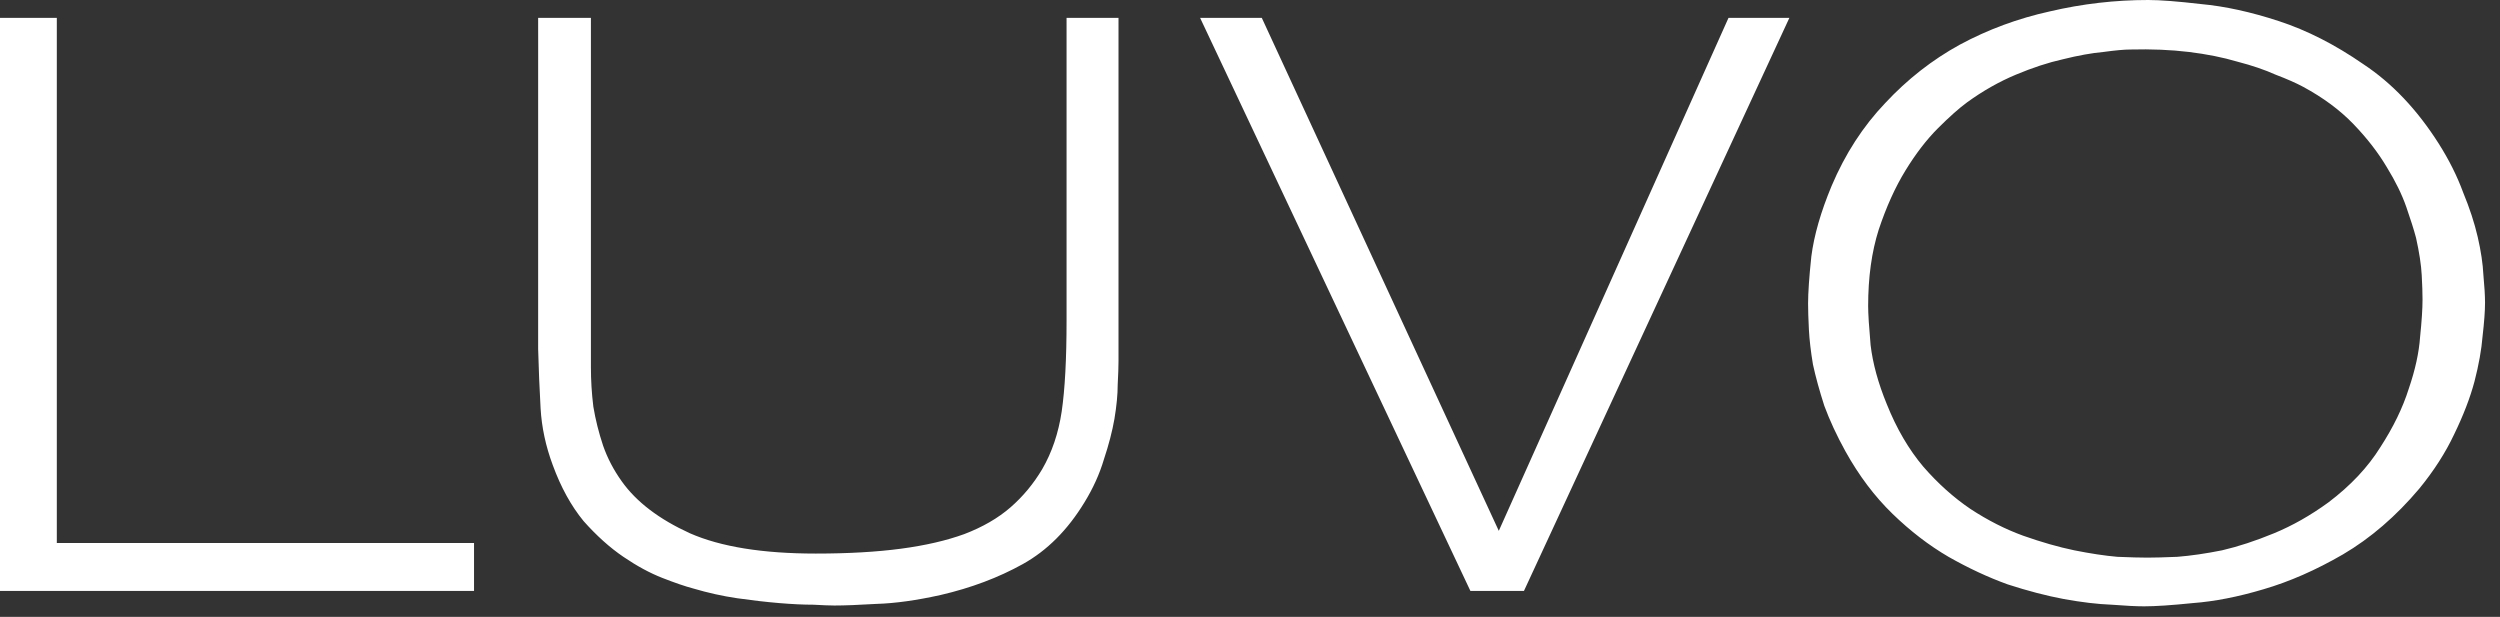 <svg width="154" height="38" viewBox="0 0 154 38" fill="none" xmlns="http://www.w3.org/2000/svg">
<rect x="0" y="0" width="154" height="38" fill="#333333" stroke="none"/>
<path d="M3.5 1.1V33.45H29.2V36.4H9.78708e-05V1.1H3.5ZM65.7 1.1H68.9V22.25C68.9 22.583 68.883 23.067 68.85 23.7C68.85 24.3 68.783 25 68.65 25.8C68.516 26.567 68.3 27.4 68 28.3C67.733 29.2 67.333 30.083 66.8 30.95C65.766 32.65 64.5 33.917 63 34.75C61.5 35.583 59.816 36.217 57.95 36.65C56.45 36.983 55.133 37.167 54 37.2C52.866 37.267 52 37.3 51.4 37.3C51.133 37.3 50.7 37.283 50.1 37.25C49.5 37.25 48.8 37.217 48 37.15C47.2 37.083 46.333 36.983 45.4 36.85C44.5 36.717 43.6 36.517 42.7 36.25C42.2 36.117 41.566 35.9 40.8 35.6C40.033 35.3 39.233 34.867 38.4 34.3C37.566 33.733 36.75 33 35.95 32.1C35.183 31.167 34.55 30.017 34.05 28.65C33.616 27.483 33.366 26.317 33.3 25.15C33.233 23.95 33.183 22.733 33.15 21.5V1.1H36.4V20.1C36.4 20.933 36.4 21.767 36.4 22.6C36.4 23.433 36.45 24.25 36.55 25.05C36.683 25.85 36.883 26.65 37.15 27.45C37.416 28.217 37.8 28.95 38.3 29.65C39.2 30.917 40.6 31.983 42.5 32.85C44.4 33.683 46.983 34.1 50.25 34.1C52.25 34.1 54 34 55.5 33.8C57 33.6 58.3 33.3 59.4 32.9C60.533 32.467 61.483 31.917 62.25 31.25C63.016 30.583 63.666 29.8 64.2 28.9C64.8 27.867 65.2 26.683 65.4 25.35C65.6 23.983 65.7 22.117 65.7 19.75V1.1ZM106.476 1.1H110.226L93.876 36.4H90.576L73.926 1.1H77.726L92.326 32.7L106.476 1.1ZM132.328 2.21729e-05C133.061 2.21729e-05 134.144 0.083 135.578 0.25C137.045 0.383 138.645 0.733 140.378 1.3C142.111 1.867 143.844 2.75 145.578 3.95C147.345 5.117 148.895 6.75 150.228 8.85C150.861 9.85 151.361 10.85 151.728 11.85C152.128 12.817 152.428 13.733 152.628 14.6C152.828 15.467 152.944 16.25 152.978 16.95C153.045 17.65 153.078 18.217 153.078 18.65C153.078 19.15 153.028 19.833 152.928 20.7C152.861 21.533 152.695 22.467 152.428 23.5C152.161 24.5 151.745 25.583 151.178 26.75C150.645 27.883 149.928 29 149.028 30.1C147.595 31.8 146.028 33.15 144.328 34.15C142.661 35.117 141.028 35.833 139.428 36.3C137.861 36.767 136.411 37.05 135.078 37.15C133.778 37.283 132.778 37.35 132.078 37.35C131.611 37.35 130.944 37.317 130.078 37.25C129.211 37.217 128.228 37.1 127.128 36.9C126.061 36.7 124.911 36.4 123.678 36C122.478 35.567 121.261 35 120.028 34.3C118.828 33.6 117.678 32.717 116.578 31.65C115.478 30.583 114.511 29.3 113.678 27.8C113.144 26.833 112.711 25.9 112.378 25C112.078 24.067 111.844 23.217 111.678 22.45C111.544 21.65 111.461 20.933 111.428 20.3C111.394 19.633 111.378 19.1 111.378 18.7C111.378 18.033 111.444 17.067 111.578 15.8C111.744 14.5 112.161 13.05 112.828 11.45C113.661 9.483 114.761 7.783 116.128 6.35C117.494 4.883 119.028 3.683 120.728 2.75C122.461 1.817 124.311 1.133 126.278 0.7C128.278 0.233 130.294 2.21729e-05 132.328 2.21729e-05ZM131.228 3.05C130.861 3.05 130.311 3.1 129.578 3.2C128.844 3.267 128.011 3.417 127.078 3.65C126.178 3.85 125.211 4.167 124.178 4.6C123.144 5.033 122.144 5.6 121.178 6.3C120.678 6.667 120.078 7.2 119.378 7.9C118.678 8.6 118.011 9.467 117.378 10.5C116.744 11.533 116.194 12.75 115.728 14.15C115.294 15.517 115.078 17.083 115.078 18.85C115.078 19.317 115.128 20.117 115.228 21.25C115.361 22.383 115.694 23.6 116.228 24.9C116.828 26.4 117.578 27.683 118.478 28.75C119.378 29.783 120.344 30.65 121.378 31.35C122.444 32.05 123.528 32.6 124.628 33C125.761 33.4 126.811 33.7 127.778 33.9C128.778 34.1 129.661 34.233 130.428 34.3C131.228 34.333 131.844 34.35 132.278 34.35C132.711 34.35 133.328 34.333 134.128 34.3C134.961 34.233 135.878 34.1 136.878 33.9C137.878 33.667 138.945 33.317 140.078 32.85C141.211 32.383 142.328 31.75 143.428 30.95C144.795 29.917 145.861 28.783 146.628 27.55C147.428 26.317 148.011 25.117 148.378 23.95C148.778 22.783 149.011 21.717 149.078 20.75C149.178 19.783 149.228 19.017 149.228 18.45C149.228 18.05 149.211 17.55 149.178 16.95C149.145 16.317 149.028 15.55 148.828 14.65C148.695 14.15 148.495 13.517 148.228 12.75C147.961 11.983 147.561 11.167 147.028 10.3C146.495 9.4 145.811 8.517 144.978 7.65C144.144 6.783 143.111 6.017 141.878 5.35C141.445 5.117 140.878 4.867 140.178 4.6C139.511 4.3 138.728 4.033 137.828 3.8C136.928 3.533 135.928 3.333 134.828 3.2C133.728 3.067 132.528 3.017 131.228 3.05Z" fill="white"/>
</svg>
